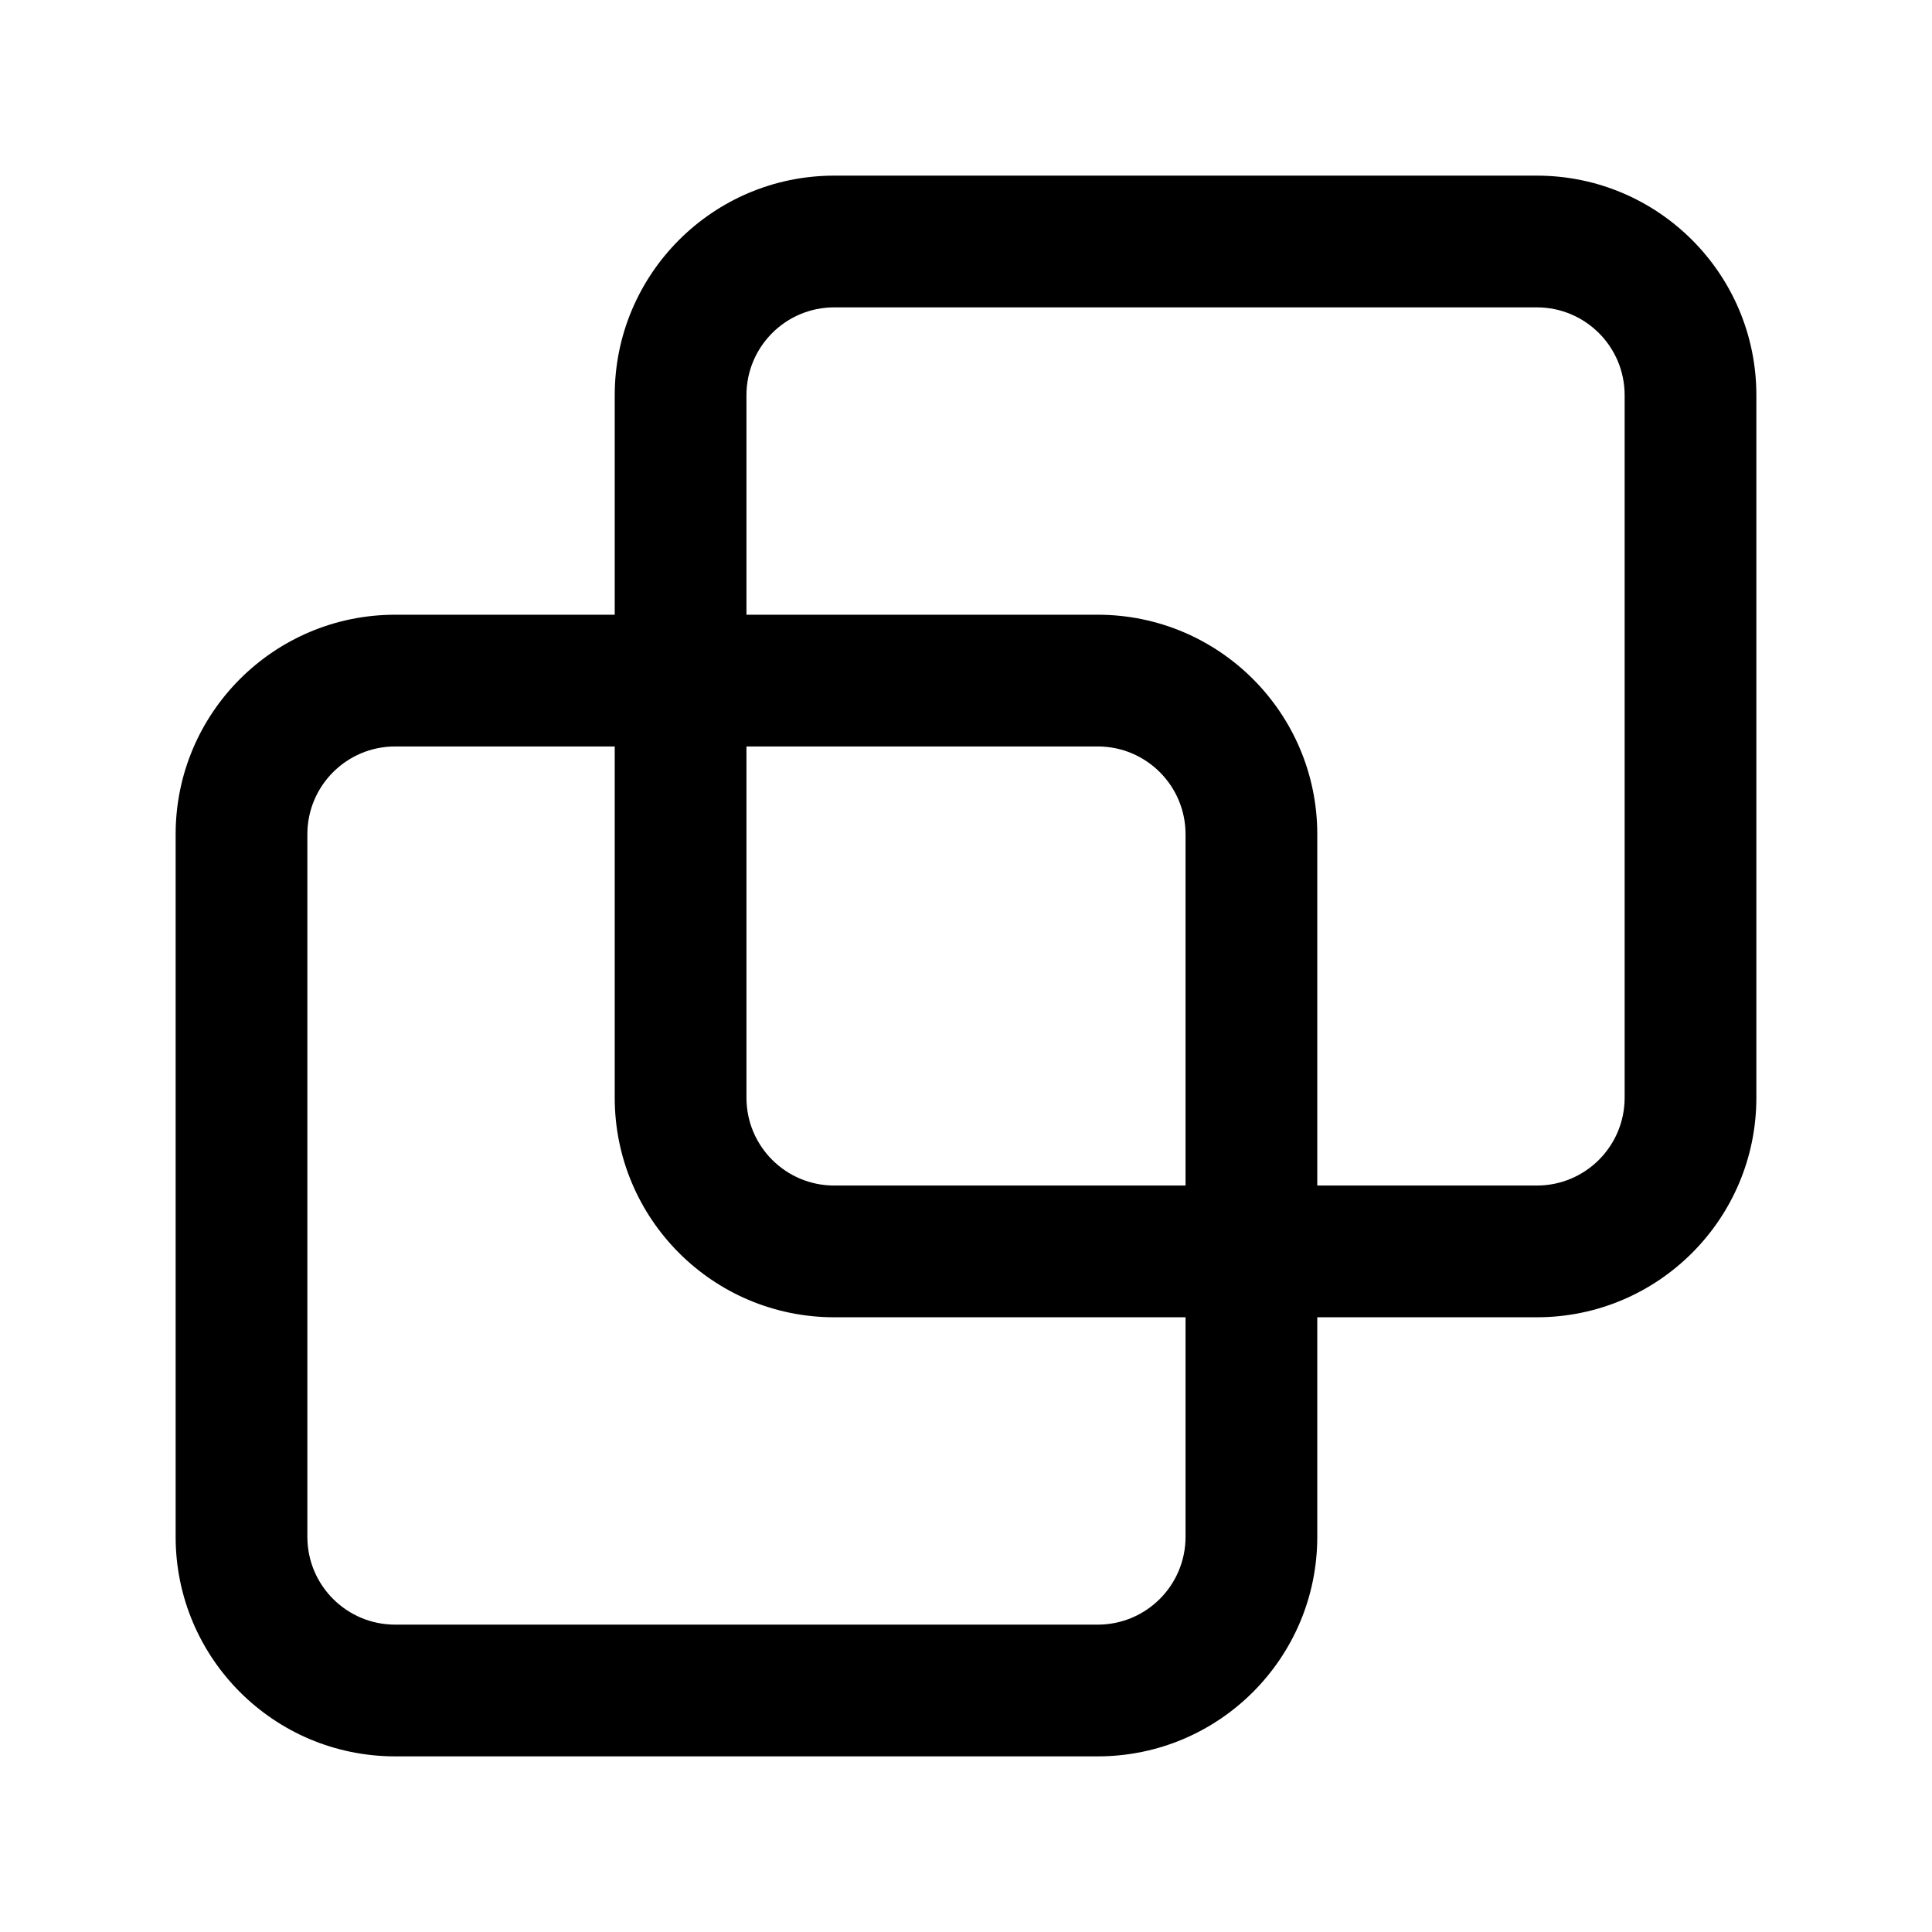 <svg width="44" height="44" viewBox="0 0 44 44" fill="none" xmlns="http://www.w3.org/2000/svg">
<rect x="0" y="0" width="44" height="44" fill="#808080" stroke="none"/>
<rect width="44" height="44" transform="translate(44) rotate(90)" fill="white"/>
<path fill-rule="evenodd" clip-rule="evenodd" d="M14 14V9C14 6.239 16.239 4 19 4L35 4C37.761 4 40 6.239 40 9V25C40 27.761 37.761 30 35 30H30L30 35C30 37.761 27.761 40 25 40H9C6.239 40 4 37.761 4 35L4 19C4 16.239 6.239 14 9 14H14ZM19 7H35C36.105 7 37 7.895 37 9V25C37 26.105 36.105 27 35 27H30V19C30 16.239 27.761 14 25 14L17 14V9C17 7.895 17.895 7 19 7ZM27 30L27 35C27 36.105 26.105 37 25 37H9C7.895 37 7 36.105 7 35L7 19C7 17.895 7.895 17 9 17H14L14 25C14 27.761 16.239 30 19 30H27ZM27 27H19C17.895 27 17 26.105 17 25L17 17L25 17C26.105 17 27 17.895 27 19V27Z" fill="black"/>
</svg>
